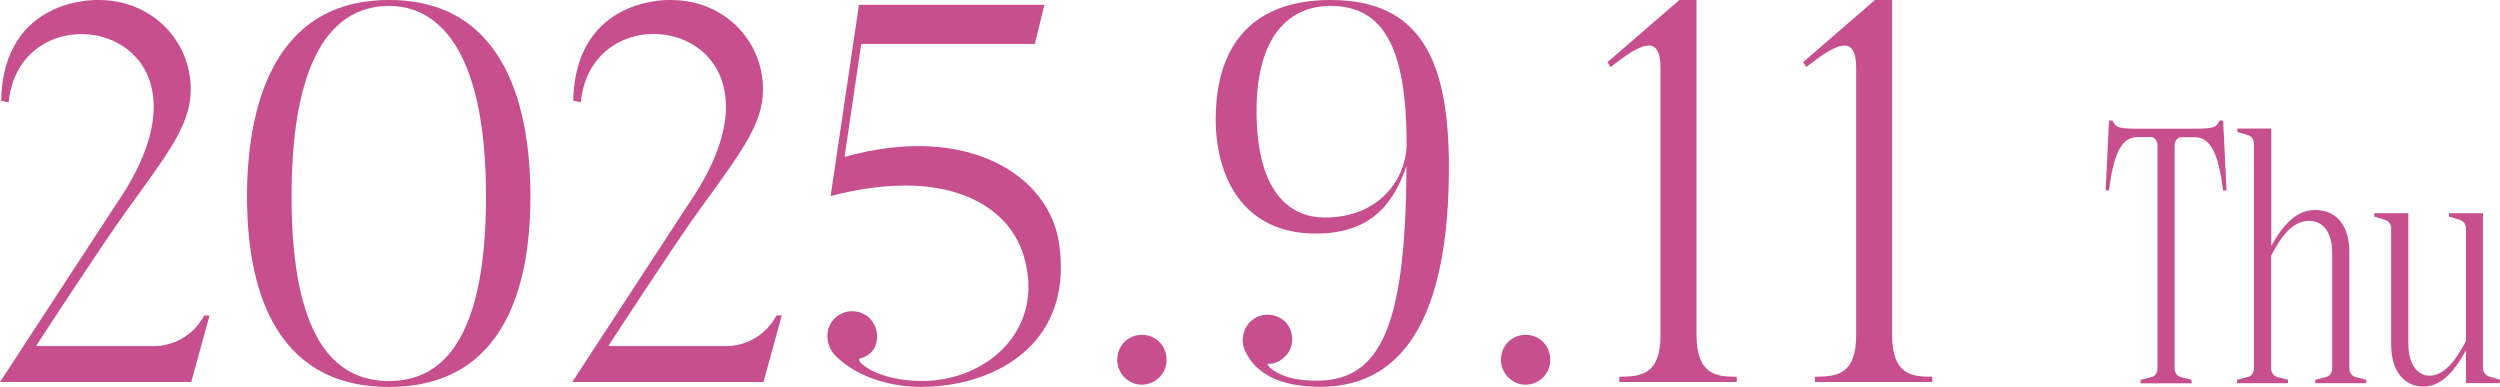 <?xml version="1.0" encoding="UTF-8"?>
<svg id="_レイヤー_2" data-name="レイヤー 2" xmlns="http://www.w3.org/2000/svg" viewBox="0 0 202.62 31.36">
  <defs>
    <style>
      .cls-1 {
        fill: #c84f8d;
      }
    </style>
  </defs>
  <g id="SP">
    <g>
      <path class="cls-1" d="M16.98,25.58l-1.48,5.38H0l9.42-14.42C19.41,2.09,1.65-1.56.7,8.3l-.61-.13C.26-.35,7.99,0,7.99,0,12.33,0,15.46,3.3,15.46,7.25c0,2.87-1.87,5.21-5.25,9.9-2.04,2.82-7.29,10.9-7.29,10.9h9.55c1.48,0,3.13-.74,4.08-2.48h.43Z"/>
      <path class="cls-1" d="M31.53,31.36c-9.6,0-11.51-8.55-11.51-15.42S21.93,0,31.53,0s11.46,9.03,11.46,15.94-1.91,15.42-11.46,15.42ZM31.53.48c-3.91,0-7.9,3.08-7.9,15.46s4.08,14.94,7.9,14.94,7.86-2.61,7.86-14.94S35.26.48,31.53.48Z"/>
      <path class="cls-1" d="M63.36,25.58l-1.48,5.38h-15.5l9.42-14.42c9.99-14.46-7.77-18.11-8.73-8.25l-.61-.13C46.64-.35,54.37,0,54.37,0c4.34,0,7.47,3.3,7.47,7.25,0,2.87-1.87,5.21-5.25,9.9-2.04,2.82-7.29,10.9-7.29,10.9h9.55c1.48,0,3.13-.74,4.08-2.48h.43Z"/>
      <path class="cls-1" d="M74.74,31.36c-4.47,0-6.77-2.17-7.21-2.74s-.65-1.48-.3-2.21c.43-1,1.65-1.48,2.69-1,1,.43,1.43,1.69,1,2.69-.26.56-.74.83-1.22.96-.48.13,1.3,1.82,5.04,1.82,5.17,0,10.08-4.12,8.21-10.21-1.35-4.34-6.69-7.12-15.63-4.78l2.3-15.5h15.03l-.78,3.17h-14.07l-1.35,9.16c9.86-2.78,16.68,1.43,17.41,7.17,1.13,8.38-5.73,11.46-11.12,11.46Z"/>
      <path class="cls-1" d="M90.55,29.18c0-1.17.87-2.04,2-2.04s2,.87,2,2.04c0,1.09-.91,2-2,2s-2-.91-2-2Z"/>
      <path class="cls-1" d="M107.83,0c7.34,0,9.6,4.91,9.6,13.55,0,11.16-3.13,17.8-10.42,17.8-5.04,0-5.91-2.56-6.17-3.08-.26-.65-.09-1.61.43-2.13.78-.83,2.04-.83,2.87-.09.78.78.78,2.08.04,2.82-.39.39-.87.65-1.39.61-.3-.04.65,1.22,3.21,1.35,5.65.39,7.95-3.69,7.99-17.37-1.17,3.47-3.26,5.47-7.34,5.47-6.17,0-8.12-4.95-8.12-9.25C98.54,3.35,101.8,0,107.83,0ZM107.36,17.63c4.47,0,6.64-3.17,6.64-5.99,0-7.99-2-11.16-6.17-11.16-3.26,0-5.99,2.34-5.99,8.51,0,6.9,2.95,8.64,5.52,8.64Z"/>
      <path class="cls-1" d="M121.65,29.18c0-1.17.87-2.04,2-2.04s2,.87,2,2.04c0,1.09-.91,2-2,2s-2-.91-2-2Z"/>
      <path class="cls-1" d="M140.75,30.96h-9.51v-.43c1.78,0,3.34-.17,3.34-3.39V5.52c0-2.82-1.61-2-4.04-.09l-.26-.39L136.11,0h1.39v27.14c0,3.34,1.74,3.39,3.26,3.39v.43Z"/>
      <path class="cls-1" d="M156.61,30.96h-9.51v-.43c1.78,0,3.34-.17,3.34-3.39V5.52c0-2.82-1.61-2-4.04-.09l-.26-.39L151.96,0h1.39v27.14c0,3.34,1.74,3.39,3.26,3.39v.43Z"/>
      <path class="cls-1" d="M170.93,9.77h.28c.3.61.52.66,2.28.66h4.13c1.76,0,1.98-.05,2.28-.66h.28l.28,5.67h-.28c-.36-2.81-.94-4.32-2.31-4.32h-1.1c-.28,0-.52.3-.52.66v18.07c0,.33.17.63.52.72l.85.22v.28h-4.13v-.28l.85-.22c.36-.08.52-.39.52-.72V11.77c0-.36-.25-.66-.52-.66h-1.1c-1.38,0-1.95,1.51-2.31,4.32h-.27l.27-5.67Z"/>
      <path class="cls-1" d="M181.33,10.7v-.28h2.75v9.52c1.1-1.98,2.17-2.92,3.58-2.92,1.71,0,2.75,1.29,2.75,3.36v9.46c0,.33.17.63.52.72l.85.22v.28h-4.13v-.28l.85-.22c.36-.08.52-.39.52-.72v-9.35c0-1.62-.71-2.59-1.87-2.59s-2.12.94-3.08,2.83v9.11c0,.33.17.63.52.72l.85.22v.28h-4.13v-.28l.85-.22c.36-.08.52-.39.52-.72V11.66c0-.33-.17-.61-.52-.72l-.85-.25Z"/>
      <path class="cls-1" d="M195.19,17.3v10.56c0,1.62.72,2.59,1.73,2.59s1.98-.94,2.94-2.81v-9.11c0-.33-.17-.61-.52-.72l-.85-.25v-.28h2.75v12.52c0,.33.17.61.52.72l.85.25v.28h-2.75v-2.64c-1.1,1.98-2.15,2.92-3.47,2.92-1.54,0-2.59-1.29-2.59-3.36v-9.44c0-.33-.17-.61-.52-.72l-.85-.25v-.28h2.75Z"/>
    </g>
  </g>
</svg>